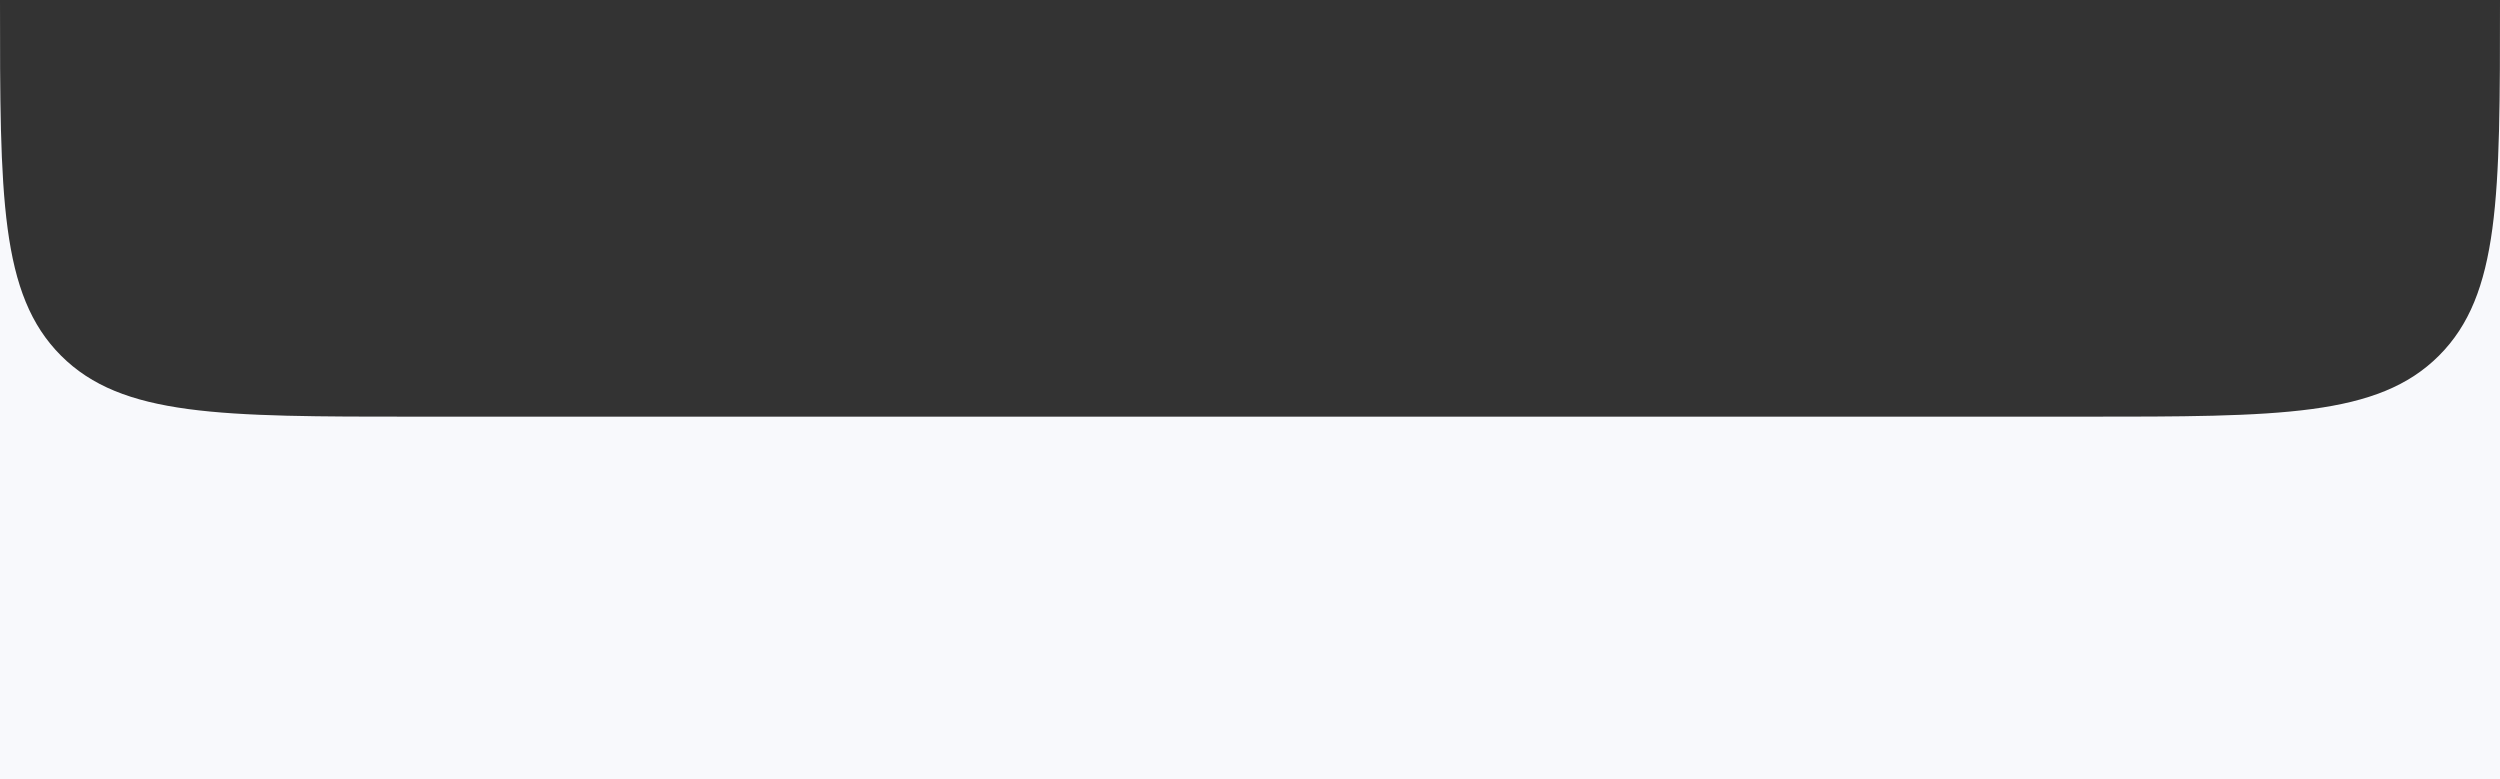 <?xml version="1.0" encoding="UTF-8"?> <svg xmlns="http://www.w3.org/2000/svg" width="1200" height="374" viewBox="0 0 1200 374" fill="none"><rect x="0" y="0" width="1200" height="374" fill="#333333" stroke="none"/><path d="M1200 374H0V0C0 94.281 -0 141.422 29.289 170.711C58.578 200 105.719 200 200 200H1000C1094.28 200 1141.42 200 1170.71 170.711C1200 141.422 1200 94.281 1200 0V374Z" fill="#F8F9FC"></path></svg> 